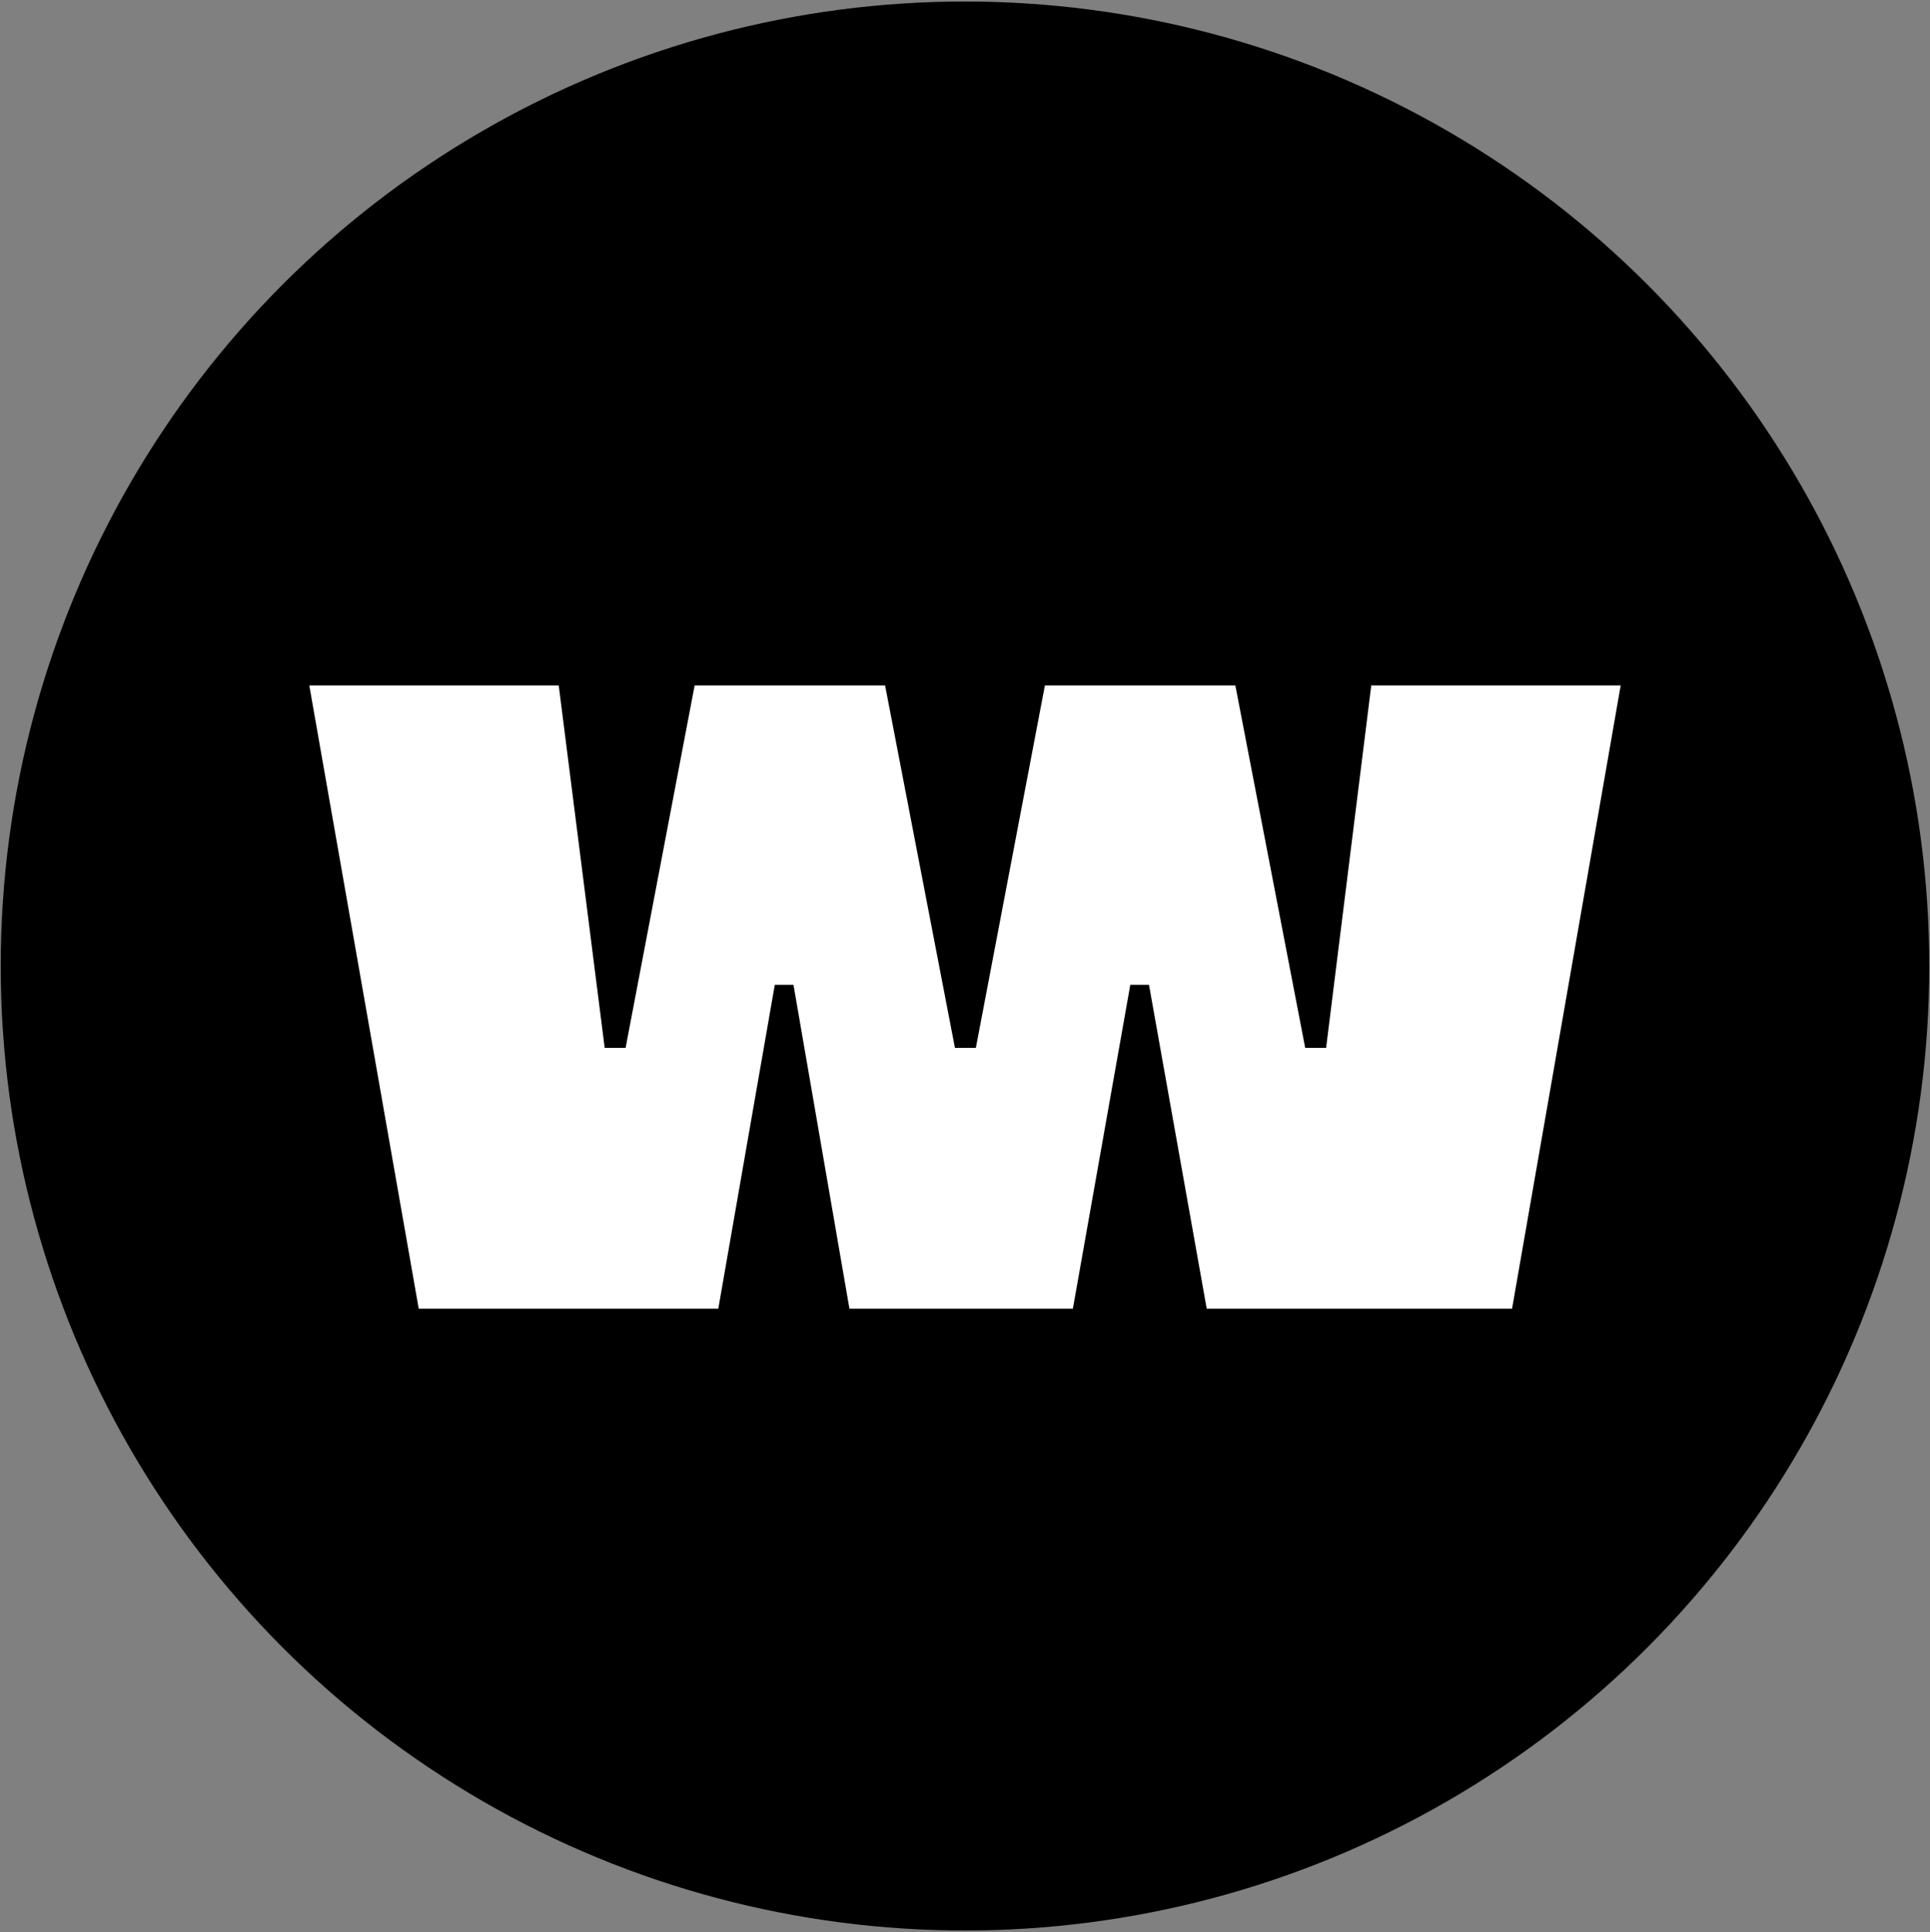 <?xml version="1.0" encoding="UTF-8" standalone="no"?><!DOCTYPE svg PUBLIC "-//W3C//DTD SVG 1.1//EN" "http://www.w3.org/Graphics/SVG/1.1/DTD/svg11.dtd"><svg width="100%" height="100%" viewBox="0 0 1182 1183" version="1.1" xmlns="http://www.w3.org/2000/svg" xmlns:xlink="http://www.w3.org/1999/xlink" xml:space="preserve" xmlns:serif="http://www.serif.com/" style="fill-rule:evenodd;clip-rule:evenodd;stroke-linejoin:round;stroke-miterlimit:2;"><rect x="0" y="0" width="1182" height="1183" fill="#808080" stroke="none"/><g><circle cx="590.995" cy="591.48" r="590.551"/><path d="M439.914,801.285l-183.471,0l-67.023,-381.61l152.764,0l28.146,221.935l12.806,0l42.29,-221.935l116.63,0l42.782,221.935l12.807,0l42.289,-221.935l116.631,0l42.782,221.935l12.806,0l27.654,-221.935l152.763,0l-66.53,381.61l-187.009,0l-35.349,-198.287l-11.452,0l-35.167,198.287l-136.84,0l-34.265,-198.287l-11.451,0l-34.593,198.287Z" style="fill:#fff;fill-rule:nonzero;"/></g></svg>
